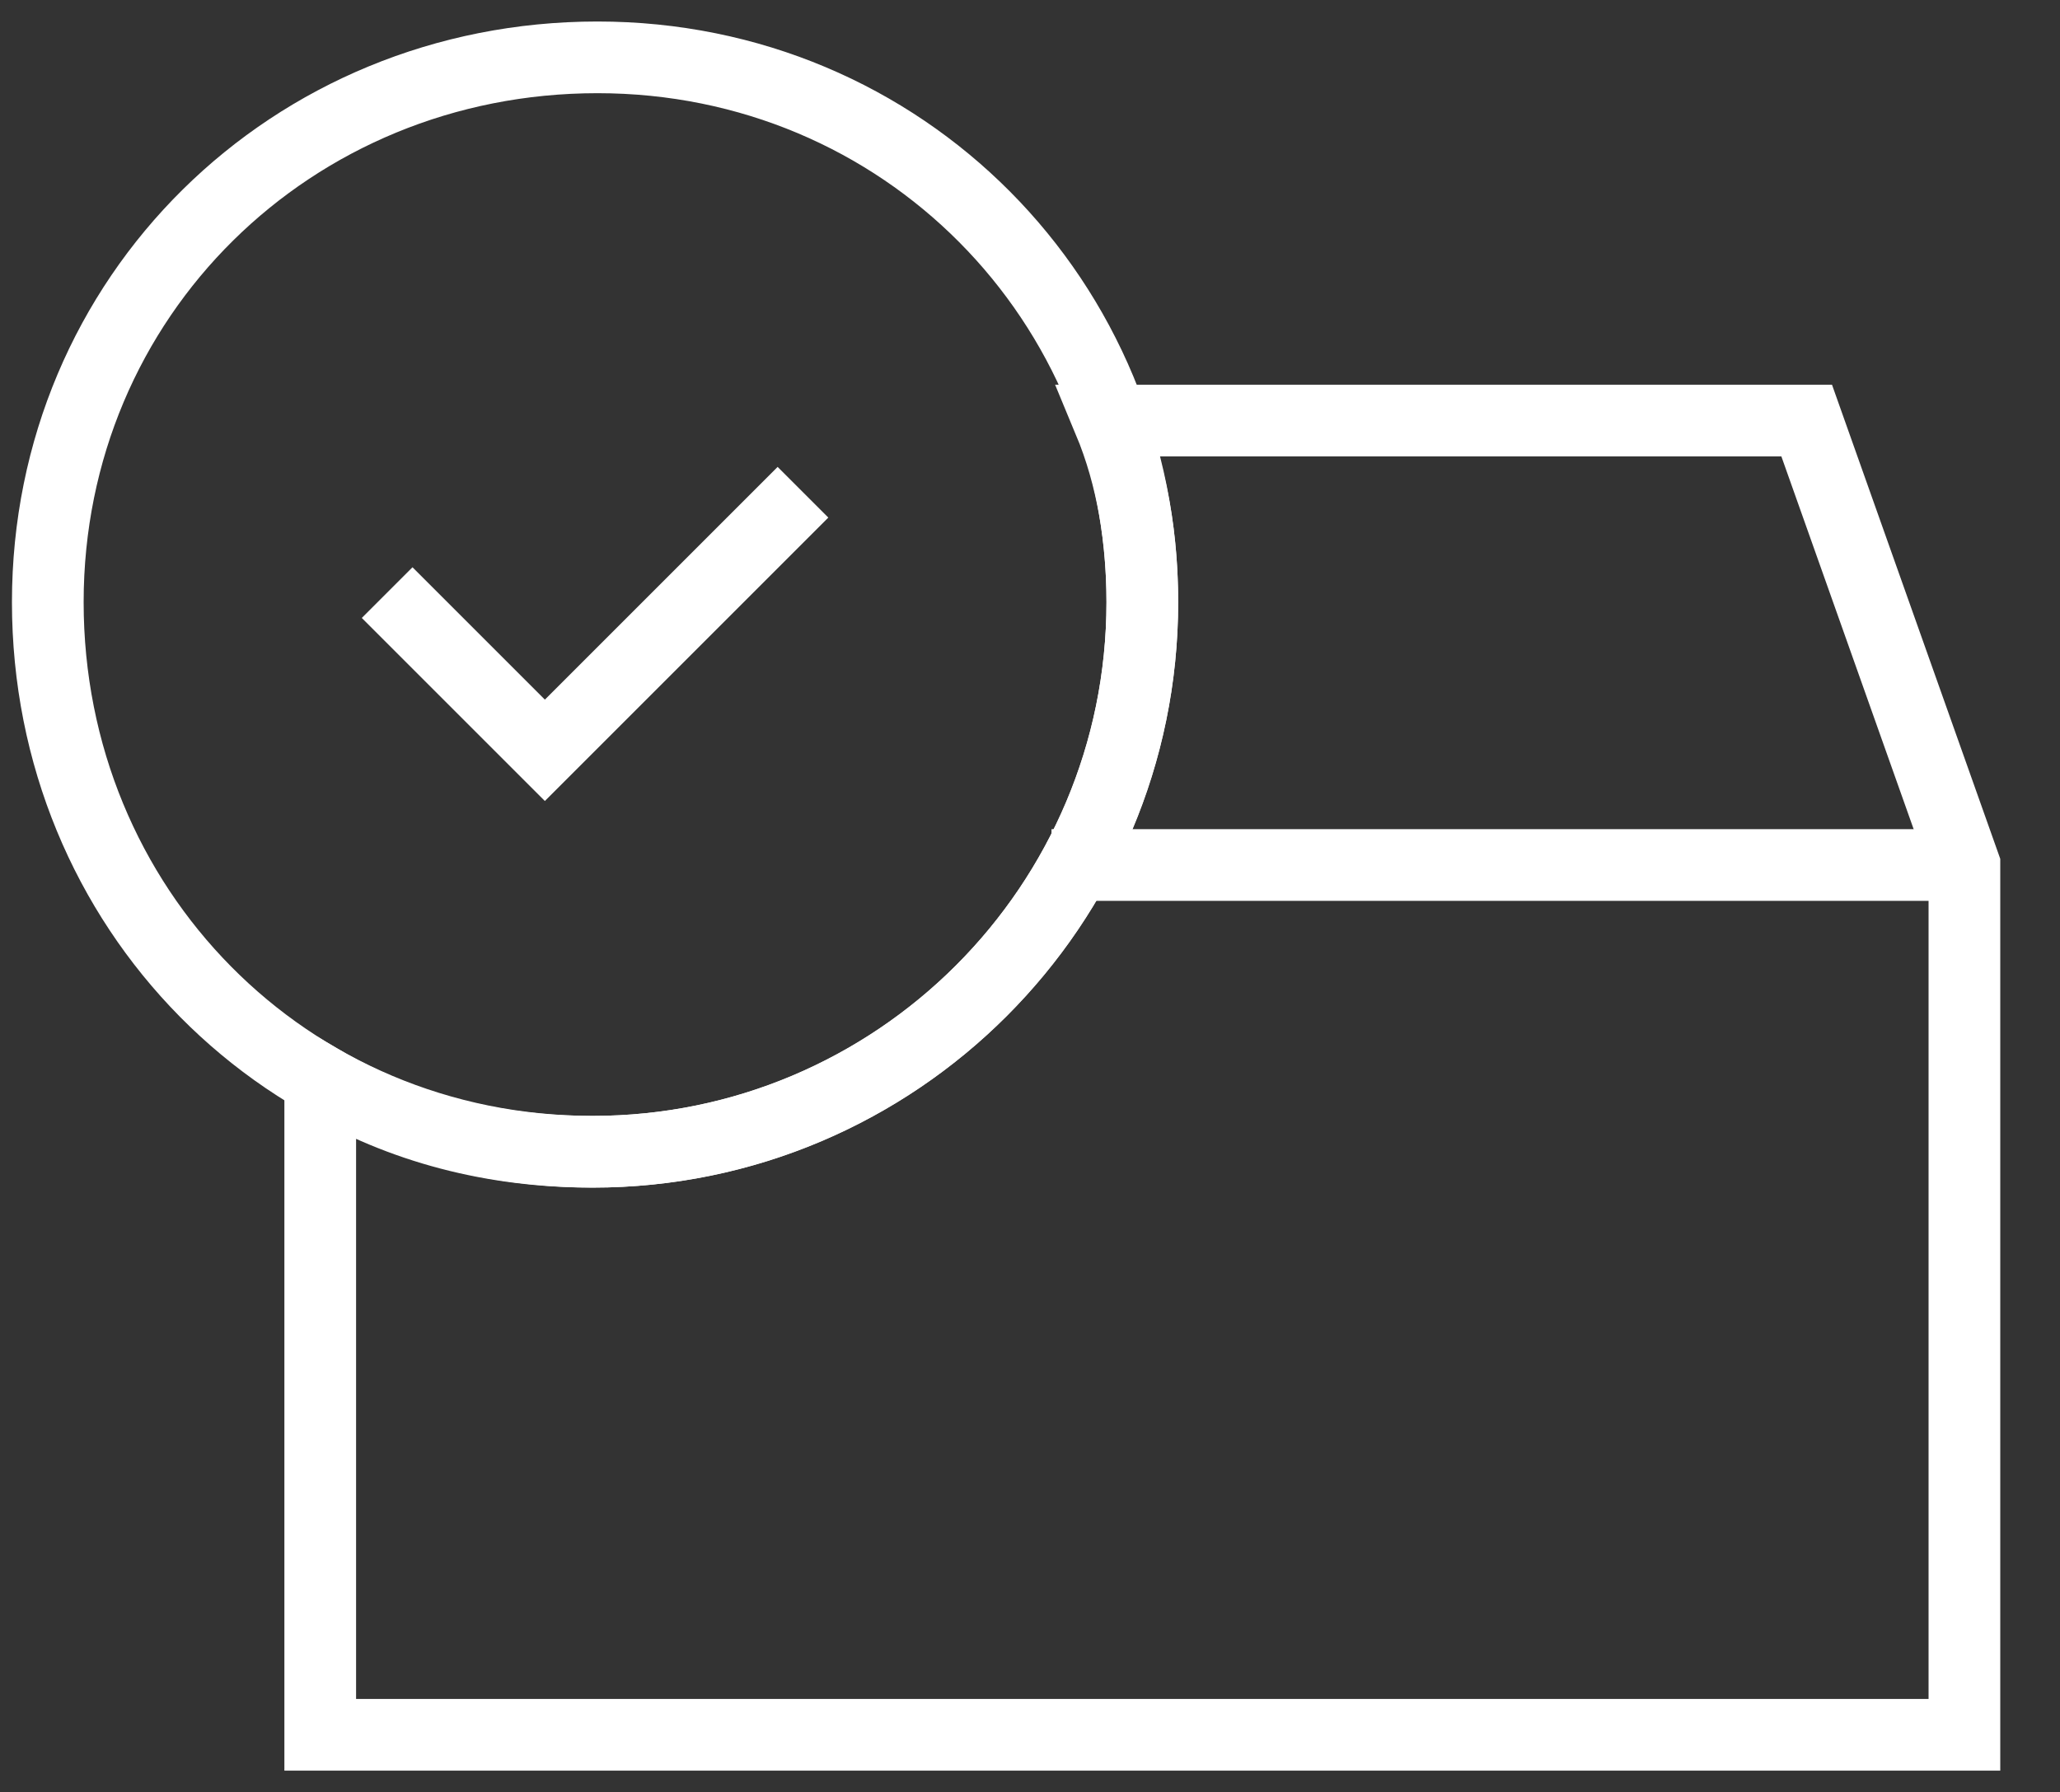 <?xml version="1.0" encoding="utf-8"?>
<!-- Generator: Adobe Illustrator 24.0.3, SVG Export Plug-In . SVG Version: 6.00 Build 0)  -->
<svg version="1.1" id="Layer_1" xmlns="http://www.w3.org/2000/svg" xmlns:xlink="http://www.w3.org/1999/xlink" x="0px" y="0px"
	 viewBox="0 0 43.1 37.5" style="enable-background:new 0 0 43.1 37.5;" xml:space="preserve">
<rect x="0" y="0" width="43.1" height="37.5" fill="#333333" stroke="none"/>
<style type="text/css">
	.st0{fill:none;stroke:#FFFFFF;stroke-width:1.5;}
</style>
<g>
	<g transform="translate(3 8)">
		<path class="st0" d="M3.7,14.6c1.7,1,3.6,1.5,5.7,1.5c6.3,0,11.5-5.1,11.5-11.5c0-1.3-0.2-2.6-0.7-3.8h0.7h13.9l3.3,9.3v18.2H3.7
			L3.7,14.6z"/>
		<path class="st0" d="M19,10.1h19.1"/>
		<path class="st0" d="M20.9,4.6c0,6.3-5.1,11.5-11.5,11.5S-2,11-2,4.6S3.1-6.8,9.5-6.8S20.9-1.7,20.9,4.6z"/>
		<path class="st0" d="M13.8,2.3L8.4,7.7L5.1,4.4"/>
	</g>
</g>
</svg>
